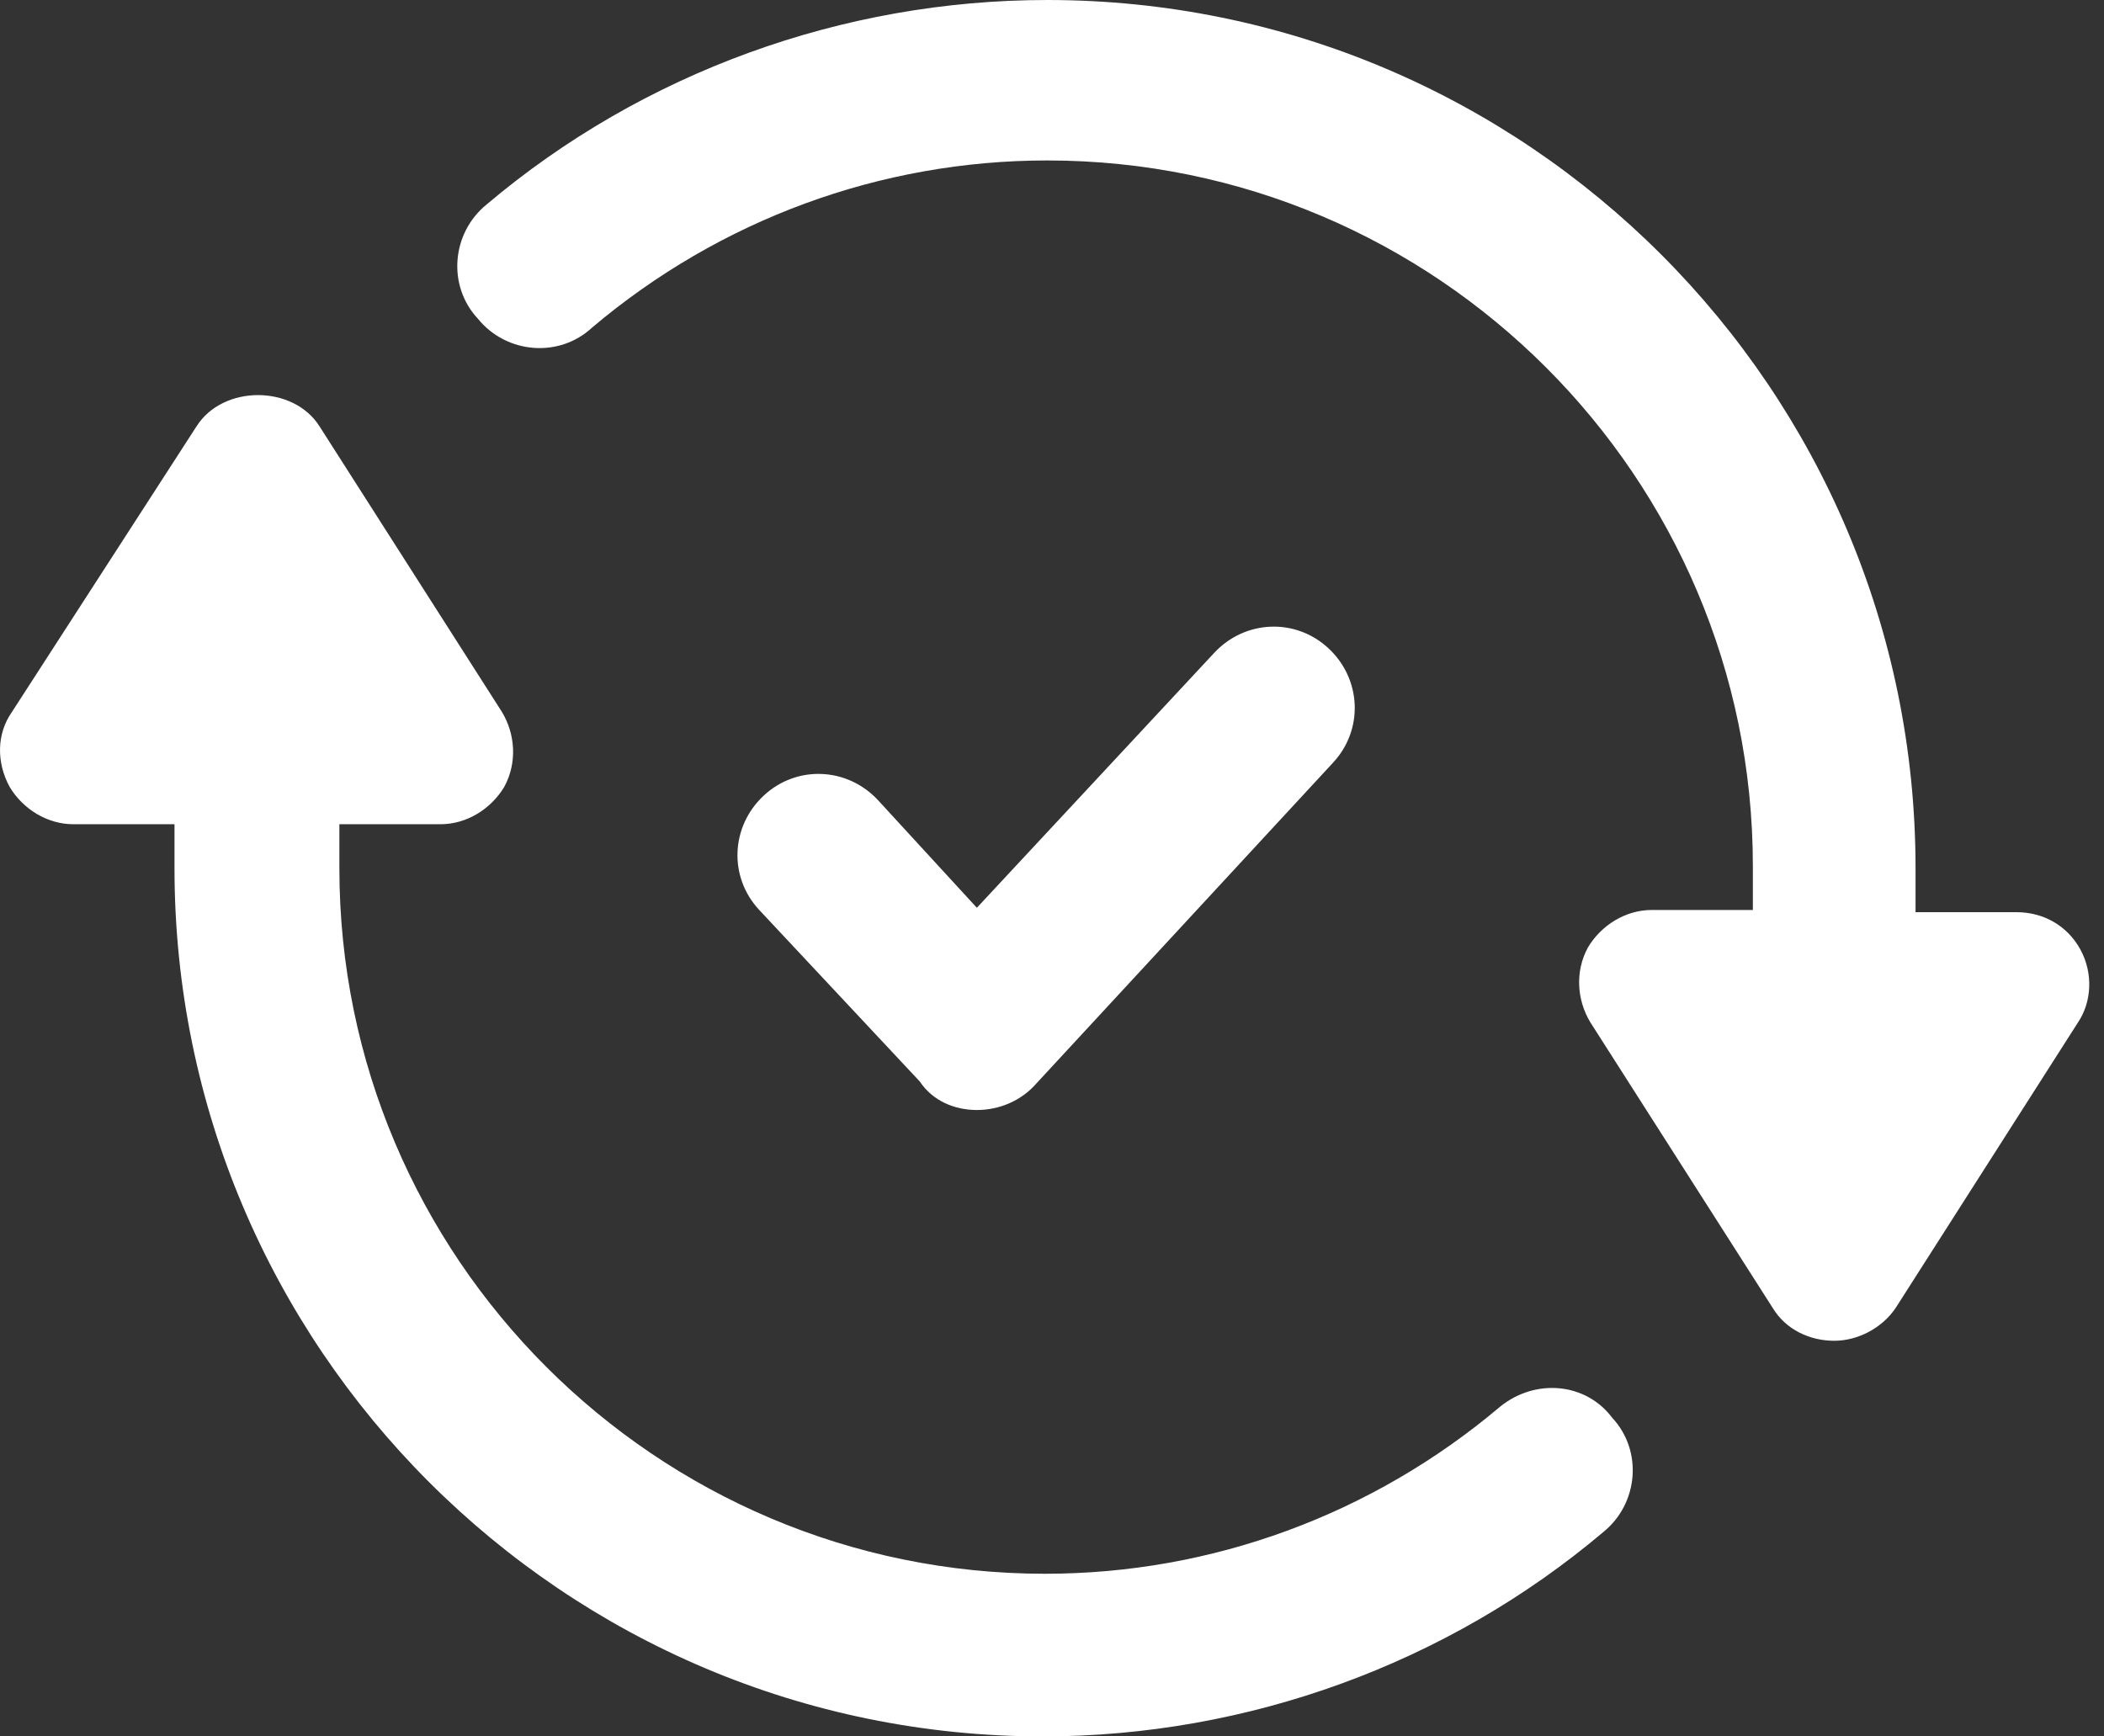 <svg width="63" height="52" viewBox="0 0 63 52" fill="none" xmlns="http://www.w3.org/2000/svg">
<rect x="0" y="0" width="63" height="52" fill="#333333" stroke="none"/>
<path d="M29.25 33.241C29.909 33.241 30.567 32.977 31.028 32.451L39.914 22.841C40.835 21.853 40.769 20.339 39.782 19.418C38.795 18.496 37.281 18.562 36.359 19.549L29.25 27.185L26.288 23.96C25.367 22.972 23.853 22.906 22.866 23.828C21.878 24.749 21.812 26.263 22.734 27.251L27.539 32.385C27.934 32.977 28.592 33.241 29.25 33.241Z" fill="white"/>
<path d="M44.916 42.127C41.099 45.352 36.294 47.129 31.291 47.129C19.64 47.129 10.162 37.651 10.162 26V24.683H13.19C13.98 24.683 14.704 24.223 15.099 23.564C15.493 22.84 15.428 21.985 15.033 21.326L9.569 12.77C8.78 11.519 6.673 11.519 5.883 12.77L0.354 21.326C-0.106 21.985 -0.106 22.84 0.288 23.564C0.683 24.223 1.407 24.683 2.197 24.683H5.225V26C5.225 40.349 16.876 52 31.225 52C37.347 52 43.337 49.828 48.01 45.878C49.063 45.023 49.195 43.443 48.273 42.456C47.483 41.402 45.969 41.271 44.916 42.127Z" fill="white"/>
<path d="M62.293 28.435C61.898 27.711 61.174 27.317 60.385 27.317H57.357V26C57.357 11.651 45.706 0 31.357 0C25.235 0 19.245 2.172 14.572 6.122C13.519 6.977 13.387 8.557 14.309 9.544C15.164 10.598 16.744 10.729 17.731 9.808C21.549 6.582 26.354 4.805 31.357 4.805C43.007 4.805 52.486 14.284 52.486 25.934V27.251H49.458C48.668 27.251 47.944 27.711 47.549 28.37C47.154 29.094 47.22 29.949 47.615 30.608L53.078 39.165C53.473 39.823 54.197 40.152 54.921 40.152C55.645 40.152 56.369 39.757 56.764 39.165L62.228 30.608C62.623 30.015 62.688 29.16 62.293 28.435Z" fill="white"/>
</svg>
